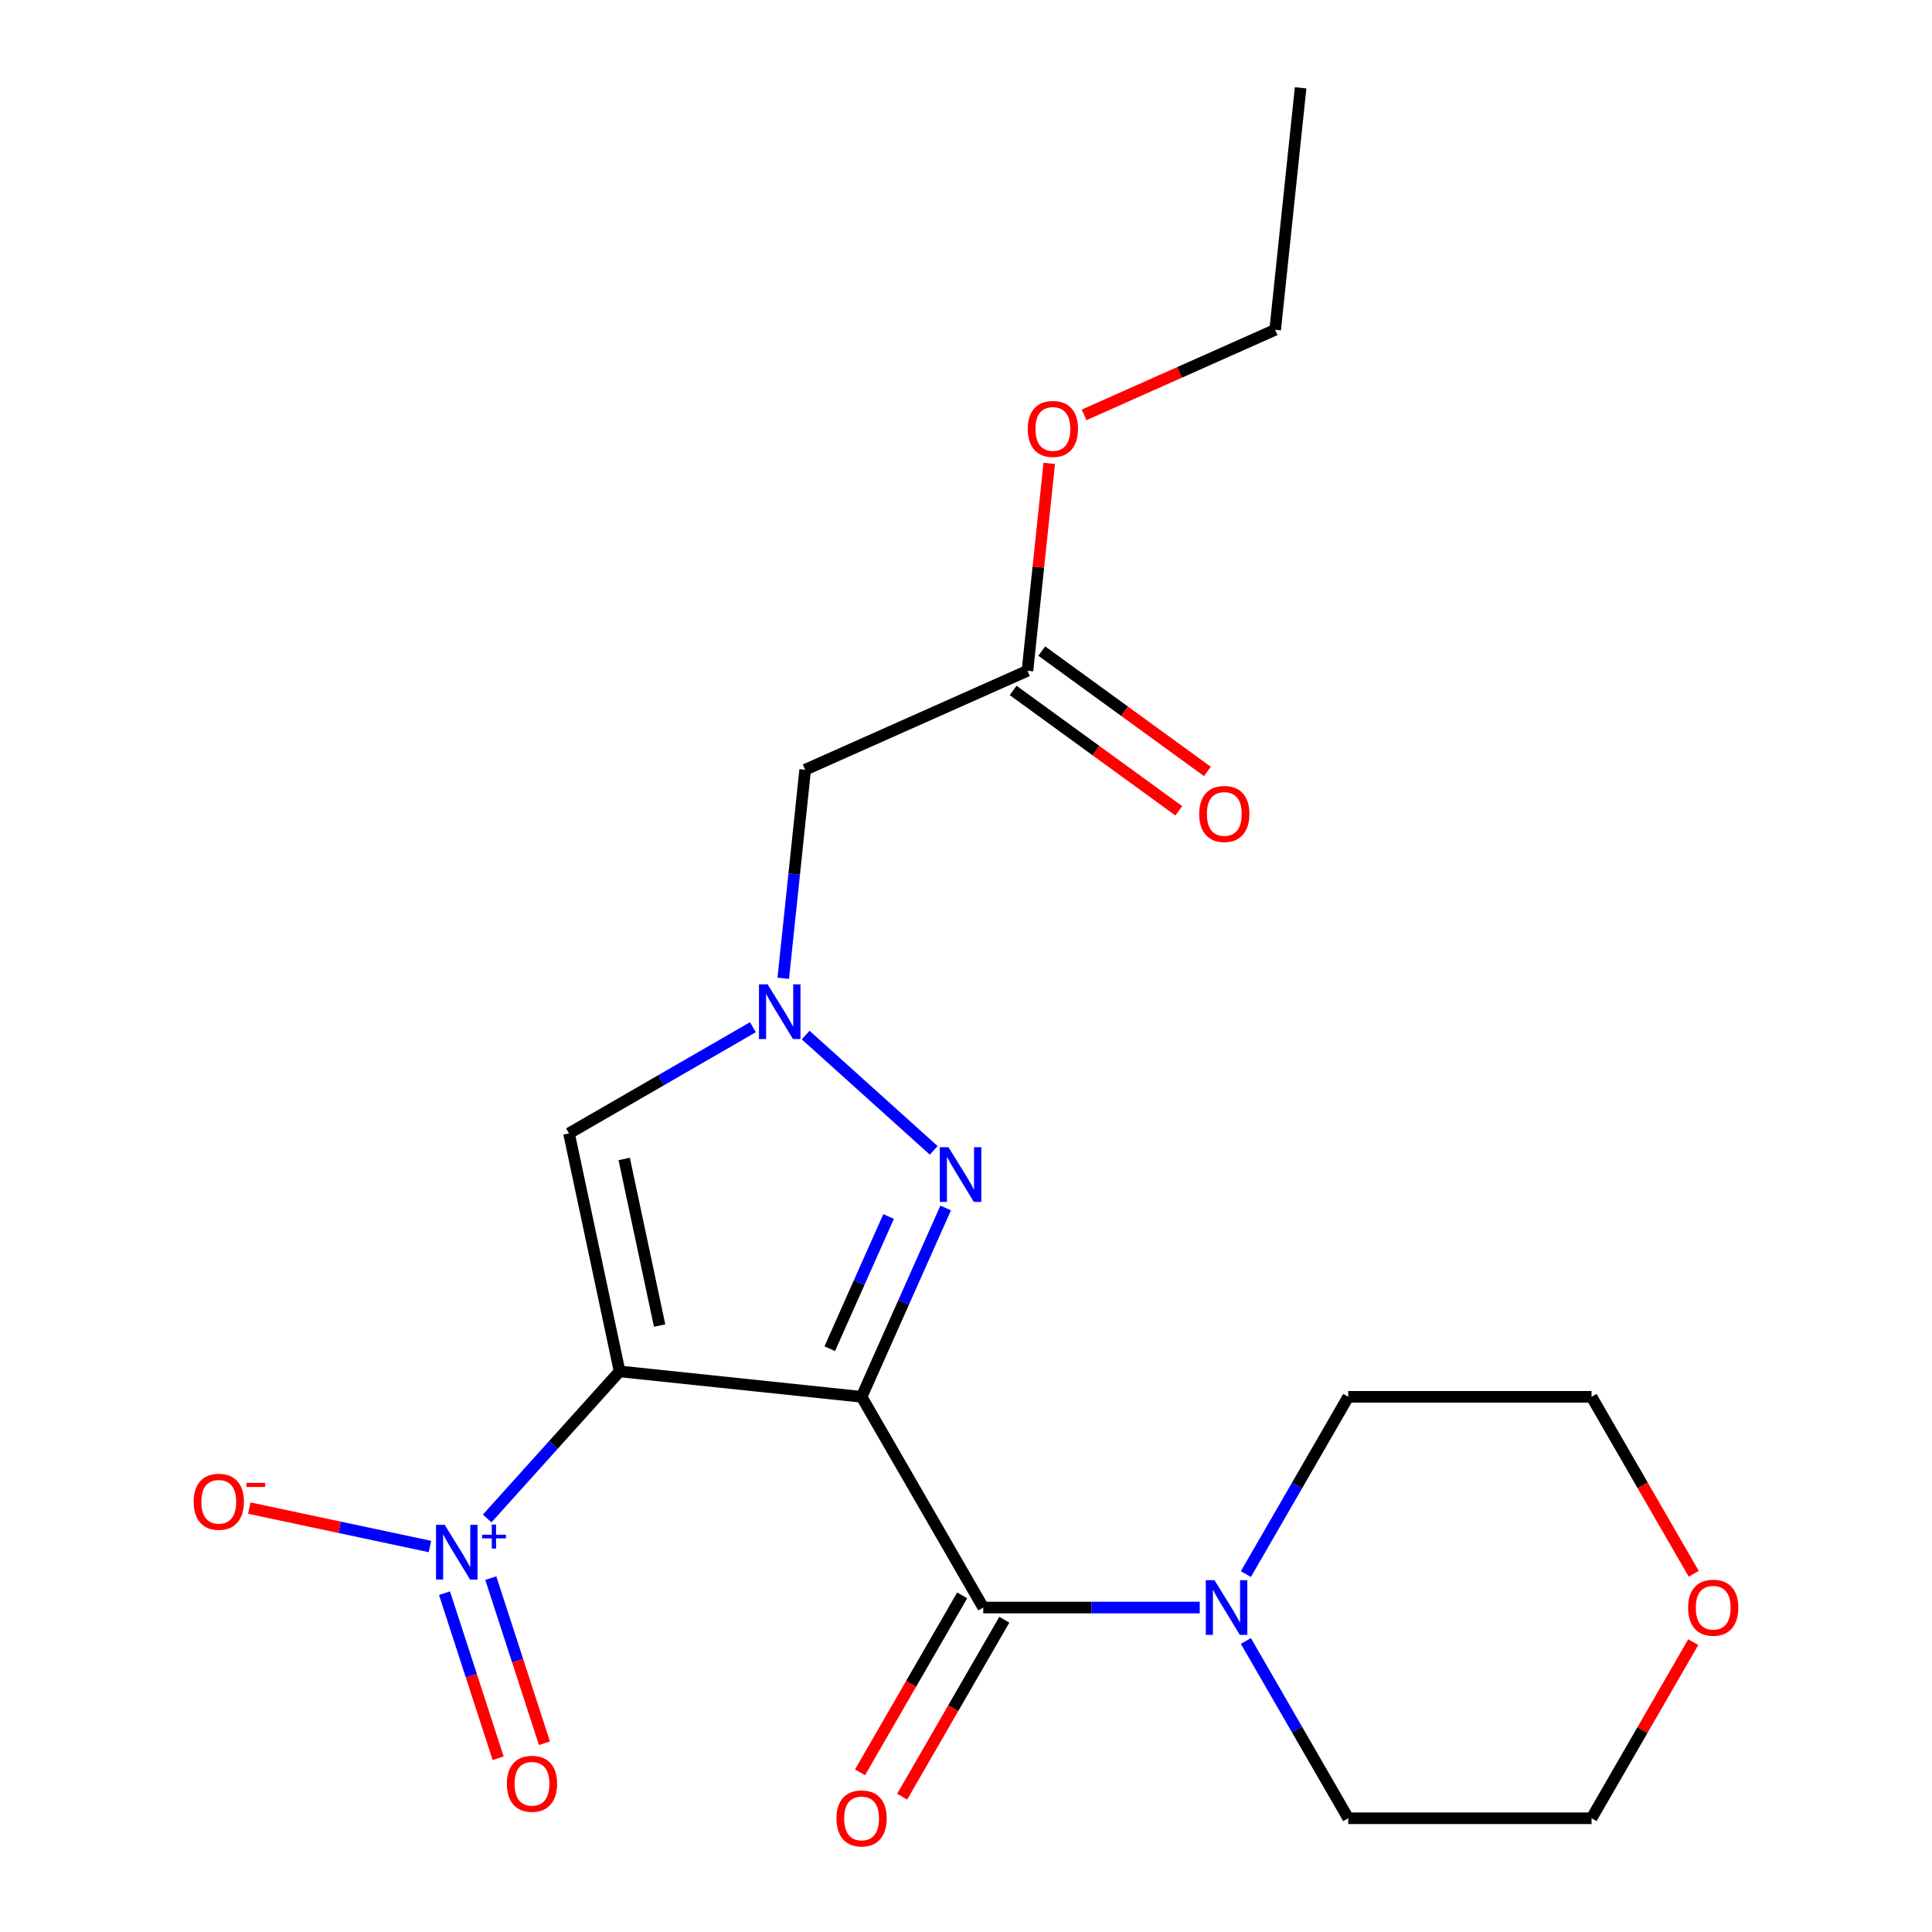 <?xml version='1.0' encoding='iso-8859-1'?>
<svg version='1.1' baseProfile='full'
              xmlns='http://www.w3.org/2000/svg'
                      xmlns:rdkit='http://www.rdkit.org/xml'
                      xmlns:xlink='http://www.w3.org/1999/xlink'
                  xml:space='preserve'
width='1000px' height='1000px' viewBox='0 0 1000 1000'>
<!-- END OF HEADER -->
<rect style='opacity:1.0;fill:#FFFFFF;stroke:none' width='1000' height='1000' x='0' y='0'> </rect>
<path class='bond-0' d='M 445.958,722.991 L 320.705,709.826' style='fill:none;fill-rule:evenodd;stroke:#000000;stroke-width:6px;stroke-linecap:butt;stroke-linejoin:miter;stroke-opacity:1' />
<path class='bond-1' d='M 445.958,722.991 L 467.718,674.118' style='fill:none;fill-rule:evenodd;stroke:#000000;stroke-width:6px;stroke-linecap:butt;stroke-linejoin:miter;stroke-opacity:1' />
<path class='bond-1' d='M 467.718,674.118 L 489.477,625.245' style='fill:none;fill-rule:evenodd;stroke:#0000FF;stroke-width:6px;stroke-linecap:butt;stroke-linejoin:miter;stroke-opacity:1' />
<path class='bond-1' d='M 429.475,698.084 L 444.707,663.873' style='fill:none;fill-rule:evenodd;stroke:#000000;stroke-width:6px;stroke-linecap:butt;stroke-linejoin:miter;stroke-opacity:1' />
<path class='bond-1' d='M 444.707,663.873 L 459.938,629.662' style='fill:none;fill-rule:evenodd;stroke:#0000FF;stroke-width:6px;stroke-linecap:butt;stroke-linejoin:miter;stroke-opacity:1' />
<path class='bond-4' d='M 445.958,722.991 L 508.929,832.061' style='fill:none;fill-rule:evenodd;stroke:#000000;stroke-width:6px;stroke-linecap:butt;stroke-linejoin:miter;stroke-opacity:1' />
<path class='bond-2' d='M 320.705,709.826 L 286.428,747.894' style='fill:none;fill-rule:evenodd;stroke:#000000;stroke-width:6px;stroke-linecap:butt;stroke-linejoin:miter;stroke-opacity:1' />
<path class='bond-2' d='M 286.428,747.894 L 252.152,785.963' style='fill:none;fill-rule:evenodd;stroke:#0000FF;stroke-width:6px;stroke-linecap:butt;stroke-linejoin:miter;stroke-opacity:1' />
<path class='bond-5' d='M 320.705,709.826 L 294.52,586.636' style='fill:none;fill-rule:evenodd;stroke:#000000;stroke-width:6px;stroke-linecap:butt;stroke-linejoin:miter;stroke-opacity:1' />
<path class='bond-5' d='M 341.415,686.111 L 323.086,599.877' style='fill:none;fill-rule:evenodd;stroke:#000000;stroke-width:6px;stroke-linecap:butt;stroke-linejoin:miter;stroke-opacity:1' />
<path class='bond-3' d='M 483.295,595.431 L 417.011,535.749' style='fill:none;fill-rule:evenodd;stroke:#0000FF;stroke-width:6px;stroke-linecap:butt;stroke-linejoin:miter;stroke-opacity:1' />
<path class='bond-9' d='M 222.544,800.468 L 175.79,790.53' style='fill:none;fill-rule:evenodd;stroke:#0000FF;stroke-width:6px;stroke-linecap:butt;stroke-linejoin:miter;stroke-opacity:1' />
<path class='bond-9' d='M 175.79,790.53 L 129.036,780.592' style='fill:none;fill-rule:evenodd;stroke:#FF0000;stroke-width:6px;stroke-linecap:butt;stroke-linejoin:miter;stroke-opacity:1' />
<path class='bond-10' d='M 230.079,824.62 L 243.962,867.349' style='fill:none;fill-rule:evenodd;stroke:#0000FF;stroke-width:6px;stroke-linecap:butt;stroke-linejoin:miter;stroke-opacity:1' />
<path class='bond-10' d='M 243.962,867.349 L 257.845,910.077' style='fill:none;fill-rule:evenodd;stroke:#FF0000;stroke-width:6px;stroke-linecap:butt;stroke-linejoin:miter;stroke-opacity:1' />
<path class='bond-10' d='M 254.035,816.837 L 267.918,859.565' style='fill:none;fill-rule:evenodd;stroke:#0000FF;stroke-width:6px;stroke-linecap:butt;stroke-linejoin:miter;stroke-opacity:1' />
<path class='bond-10' d='M 267.918,859.565 L 281.801,902.293' style='fill:none;fill-rule:evenodd;stroke:#FF0000;stroke-width:6px;stroke-linecap:butt;stroke-linejoin:miter;stroke-opacity:1' />
<path class='bond-7' d='M 405.409,506.356 L 411.082,452.383' style='fill:none;fill-rule:evenodd;stroke:#0000FF;stroke-width:6px;stroke-linecap:butt;stroke-linejoin:miter;stroke-opacity:1' />
<path class='bond-7' d='M 411.082,452.383 L 416.754,398.411' style='fill:none;fill-rule:evenodd;stroke:#000000;stroke-width:6px;stroke-linecap:butt;stroke-linejoin:miter;stroke-opacity:1' />
<path class='bond-21' d='M 389.701,531.683 L 342.111,559.159' style='fill:none;fill-rule:evenodd;stroke:#0000FF;stroke-width:6px;stroke-linecap:butt;stroke-linejoin:miter;stroke-opacity:1' />
<path class='bond-21' d='M 342.111,559.159 L 294.52,586.636' style='fill:none;fill-rule:evenodd;stroke:#000000;stroke-width:6px;stroke-linecap:butt;stroke-linejoin:miter;stroke-opacity:1' />
<path class='bond-6' d='M 508.929,832.061 L 564.956,832.061' style='fill:none;fill-rule:evenodd;stroke:#000000;stroke-width:6px;stroke-linecap:butt;stroke-linejoin:miter;stroke-opacity:1' />
<path class='bond-6' d='M 564.956,832.061 L 620.984,832.061' style='fill:none;fill-rule:evenodd;stroke:#0000FF;stroke-width:6px;stroke-linecap:butt;stroke-linejoin:miter;stroke-opacity:1' />
<path class='bond-11' d='M 498.022,825.763 L 471.579,871.564' style='fill:none;fill-rule:evenodd;stroke:#000000;stroke-width:6px;stroke-linecap:butt;stroke-linejoin:miter;stroke-opacity:1' />
<path class='bond-11' d='M 471.579,871.564 L 445.136,917.364' style='fill:none;fill-rule:evenodd;stroke:#FF0000;stroke-width:6px;stroke-linecap:butt;stroke-linejoin:miter;stroke-opacity:1' />
<path class='bond-11' d='M 519.836,838.358 L 493.393,884.158' style='fill:none;fill-rule:evenodd;stroke:#000000;stroke-width:6px;stroke-linecap:butt;stroke-linejoin:miter;stroke-opacity:1' />
<path class='bond-11' d='M 493.393,884.158 L 466.95,929.959' style='fill:none;fill-rule:evenodd;stroke:#FF0000;stroke-width:6px;stroke-linecap:butt;stroke-linejoin:miter;stroke-opacity:1' />
<path class='bond-15' d='M 644.865,814.752 L 671.354,768.871' style='fill:none;fill-rule:evenodd;stroke:#0000FF;stroke-width:6px;stroke-linecap:butt;stroke-linejoin:miter;stroke-opacity:1' />
<path class='bond-15' d='M 671.354,768.871 L 697.844,722.991' style='fill:none;fill-rule:evenodd;stroke:#000000;stroke-width:6px;stroke-linecap:butt;stroke-linejoin:miter;stroke-opacity:1' />
<path class='bond-16' d='M 644.865,849.369 L 671.354,895.25' style='fill:none;fill-rule:evenodd;stroke:#0000FF;stroke-width:6px;stroke-linecap:butt;stroke-linejoin:miter;stroke-opacity:1' />
<path class='bond-16' d='M 671.354,895.25 L 697.844,941.13' style='fill:none;fill-rule:evenodd;stroke:#000000;stroke-width:6px;stroke-linecap:butt;stroke-linejoin:miter;stroke-opacity:1' />
<path class='bond-8' d='M 416.754,398.411 L 531.809,347.186' style='fill:none;fill-rule:evenodd;stroke:#000000;stroke-width:6px;stroke-linecap:butt;stroke-linejoin:miter;stroke-opacity:1' />
<path class='bond-12' d='M 524.406,357.375 L 567.277,388.522' style='fill:none;fill-rule:evenodd;stroke:#000000;stroke-width:6px;stroke-linecap:butt;stroke-linejoin:miter;stroke-opacity:1' />
<path class='bond-12' d='M 567.277,388.522 L 610.147,419.669' style='fill:none;fill-rule:evenodd;stroke:#FF0000;stroke-width:6px;stroke-linecap:butt;stroke-linejoin:miter;stroke-opacity:1' />
<path class='bond-12' d='M 539.212,336.997 L 582.082,368.144' style='fill:none;fill-rule:evenodd;stroke:#000000;stroke-width:6px;stroke-linecap:butt;stroke-linejoin:miter;stroke-opacity:1' />
<path class='bond-12' d='M 582.082,368.144 L 624.953,399.292' style='fill:none;fill-rule:evenodd;stroke:#FF0000;stroke-width:6px;stroke-linecap:butt;stroke-linejoin:miter;stroke-opacity:1' />
<path class='bond-14' d='M 531.809,347.186 L 537.45,293.514' style='fill:none;fill-rule:evenodd;stroke:#000000;stroke-width:6px;stroke-linecap:butt;stroke-linejoin:miter;stroke-opacity:1' />
<path class='bond-14' d='M 537.45,293.514 L 543.091,239.842' style='fill:none;fill-rule:evenodd;stroke:#FF0000;stroke-width:6px;stroke-linecap:butt;stroke-linejoin:miter;stroke-opacity:1' />
<path class='bond-13' d='M 876.418,849.969 L 850.102,895.55' style='fill:none;fill-rule:evenodd;stroke:#FF0000;stroke-width:6px;stroke-linecap:butt;stroke-linejoin:miter;stroke-opacity:1' />
<path class='bond-13' d='M 850.102,895.55 L 823.786,941.13' style='fill:none;fill-rule:evenodd;stroke:#000000;stroke-width:6px;stroke-linecap:butt;stroke-linejoin:miter;stroke-opacity:1' />
<path class='bond-22' d='M 876.672,814.592 L 850.229,768.791' style='fill:none;fill-rule:evenodd;stroke:#FF0000;stroke-width:6px;stroke-linecap:butt;stroke-linejoin:miter;stroke-opacity:1' />
<path class='bond-22' d='M 850.229,768.791 L 823.786,722.991' style='fill:none;fill-rule:evenodd;stroke:#000000;stroke-width:6px;stroke-linecap:butt;stroke-linejoin:miter;stroke-opacity:1' />
<path class='bond-19' d='M 561.122,214.743 L 610.575,192.725' style='fill:none;fill-rule:evenodd;stroke:#FF0000;stroke-width:6px;stroke-linecap:butt;stroke-linejoin:miter;stroke-opacity:1' />
<path class='bond-19' d='M 610.575,192.725 L 660.028,170.707' style='fill:none;fill-rule:evenodd;stroke:#000000;stroke-width:6px;stroke-linecap:butt;stroke-linejoin:miter;stroke-opacity:1' />
<path class='bond-17' d='M 697.844,722.991 L 823.786,722.991' style='fill:none;fill-rule:evenodd;stroke:#000000;stroke-width:6px;stroke-linecap:butt;stroke-linejoin:miter;stroke-opacity:1' />
<path class='bond-18' d='M 697.844,941.13 L 823.786,941.13' style='fill:none;fill-rule:evenodd;stroke:#000000;stroke-width:6px;stroke-linecap:butt;stroke-linejoin:miter;stroke-opacity:1' />
<path class='bond-20' d='M 660.028,170.707 L 673.193,45.455' style='fill:none;fill-rule:evenodd;stroke:#000000;stroke-width:6px;stroke-linecap:butt;stroke-linejoin:miter;stroke-opacity:1' />
<path  class='atom-2' d='M 490.924 593.776
L 500.204 608.776
Q 501.124 610.256, 502.604 612.936
Q 504.084 615.616, 504.164 615.776
L 504.164 593.776
L 507.924 593.776
L 507.924 622.096
L 504.044 622.096
L 494.084 605.696
Q 492.924 603.776, 491.684 601.576
Q 490.484 599.376, 490.124 598.696
L 490.124 622.096
L 486.444 622.096
L 486.444 593.776
L 490.924 593.776
' fill='#0000FF'/>
<path  class='atom-3' d='M 230.173 789.26
L 239.453 804.26
Q 240.373 805.74, 241.853 808.42
Q 243.333 811.1, 243.413 811.26
L 243.413 789.26
L 247.173 789.26
L 247.173 817.58
L 243.293 817.58
L 233.333 801.18
Q 232.173 799.26, 230.933 797.06
Q 229.733 794.86, 229.373 794.18
L 229.373 817.58
L 225.693 817.58
L 225.693 789.26
L 230.173 789.26
' fill='#0000FF'/>
<path  class='atom-3' d='M 249.549 794.365
L 254.539 794.365
L 254.539 789.111
L 256.756 789.111
L 256.756 794.365
L 261.878 794.365
L 261.878 796.266
L 256.756 796.266
L 256.756 801.546
L 254.539 801.546
L 254.539 796.266
L 249.549 796.266
L 249.549 794.365
' fill='#0000FF'/>
<path  class='atom-4' d='M 397.33 509.504
L 406.61 524.504
Q 407.53 525.984, 409.01 528.664
Q 410.49 531.344, 410.57 531.504
L 410.57 509.504
L 414.33 509.504
L 414.33 537.824
L 410.45 537.824
L 400.49 521.424
Q 399.33 519.504, 398.09 517.304
Q 396.89 515.104, 396.53 514.424
L 396.53 537.824
L 392.85 537.824
L 392.85 509.504
L 397.33 509.504
' fill='#0000FF'/>
<path  class='atom-7' d='M 628.612 817.901
L 637.892 832.901
Q 638.812 834.381, 640.292 837.061
Q 641.772 839.741, 641.852 839.901
L 641.852 817.901
L 645.612 817.901
L 645.612 846.221
L 641.732 846.221
L 631.772 829.821
Q 630.612 827.901, 629.372 825.701
Q 628.172 823.501, 627.812 822.821
L 627.812 846.221
L 624.132 846.221
L 624.132 817.901
L 628.612 817.901
' fill='#0000FF'/>
<path  class='atom-10' d='M 100.242 777.315
Q 100.242 770.515, 103.602 766.715
Q 106.962 762.915, 113.242 762.915
Q 119.522 762.915, 122.882 766.715
Q 126.242 770.515, 126.242 777.315
Q 126.242 784.195, 122.842 788.115
Q 119.442 791.995, 113.242 791.995
Q 107.002 791.995, 103.602 788.115
Q 100.242 784.235, 100.242 777.315
M 113.242 788.795
Q 117.562 788.795, 119.882 785.915
Q 122.242 782.995, 122.242 777.315
Q 122.242 771.755, 119.882 768.955
Q 117.562 766.115, 113.242 766.115
Q 108.922 766.115, 106.562 768.915
Q 104.242 771.715, 104.242 777.315
Q 104.242 783.035, 106.562 785.915
Q 108.922 788.795, 113.242 788.795
' fill='#FF0000'/>
<path  class='atom-10' d='M 127.562 767.537
L 137.251 767.537
L 137.251 769.649
L 127.562 769.649
L 127.562 767.537
' fill='#FF0000'/>
<path  class='atom-11' d='M 262.351 923.279
Q 262.351 916.479, 265.711 912.679
Q 269.071 908.879, 275.351 908.879
Q 281.631 908.879, 284.991 912.679
Q 288.351 916.479, 288.351 923.279
Q 288.351 930.159, 284.951 934.079
Q 281.551 937.959, 275.351 937.959
Q 269.111 937.959, 265.711 934.079
Q 262.351 930.199, 262.351 923.279
M 275.351 934.759
Q 279.671 934.759, 281.991 931.879
Q 284.351 928.959, 284.351 923.279
Q 284.351 917.719, 281.991 914.919
Q 279.671 912.079, 275.351 912.079
Q 271.031 912.079, 268.671 914.879
Q 266.351 917.679, 266.351 923.279
Q 266.351 928.999, 268.671 931.879
Q 271.031 934.759, 275.351 934.759
' fill='#FF0000'/>
<path  class='atom-12' d='M 432.958 941.21
Q 432.958 934.41, 436.318 930.61
Q 439.678 926.81, 445.958 926.81
Q 452.238 926.81, 455.598 930.61
Q 458.958 934.41, 458.958 941.21
Q 458.958 948.09, 455.558 952.01
Q 452.158 955.89, 445.958 955.89
Q 439.718 955.89, 436.318 952.01
Q 432.958 948.13, 432.958 941.21
M 445.958 952.69
Q 450.278 952.69, 452.598 949.81
Q 454.958 946.89, 454.958 941.21
Q 454.958 935.65, 452.598 932.85
Q 450.278 930.01, 445.958 930.01
Q 441.638 930.01, 439.278 932.81
Q 436.958 935.61, 436.958 941.21
Q 436.958 946.93, 439.278 949.81
Q 441.638 952.69, 445.958 952.69
' fill='#FF0000'/>
<path  class='atom-13' d='M 620.699 421.293
Q 620.699 414.493, 624.059 410.693
Q 627.419 406.893, 633.699 406.893
Q 639.979 406.893, 643.339 410.693
Q 646.699 414.493, 646.699 421.293
Q 646.699 428.173, 643.299 432.093
Q 639.899 435.973, 633.699 435.973
Q 627.459 435.973, 624.059 432.093
Q 620.699 428.213, 620.699 421.293
M 633.699 432.773
Q 638.019 432.773, 640.339 429.893
Q 642.699 426.973, 642.699 421.293
Q 642.699 415.733, 640.339 412.933
Q 638.019 410.093, 633.699 410.093
Q 629.379 410.093, 627.019 412.893
Q 624.699 415.693, 624.699 421.293
Q 624.699 427.013, 627.019 429.893
Q 629.379 432.773, 633.699 432.773
' fill='#FF0000'/>
<path  class='atom-14' d='M 873.758 832.141
Q 873.758 825.341, 877.118 821.541
Q 880.478 817.741, 886.758 817.741
Q 893.038 817.741, 896.398 821.541
Q 899.758 825.341, 899.758 832.141
Q 899.758 839.021, 896.358 842.941
Q 892.958 846.821, 886.758 846.821
Q 880.518 846.821, 877.118 842.941
Q 873.758 839.061, 873.758 832.141
M 886.758 843.621
Q 891.078 843.621, 893.398 840.741
Q 895.758 837.821, 895.758 832.141
Q 895.758 826.581, 893.398 823.781
Q 891.078 820.941, 886.758 820.941
Q 882.438 820.941, 880.078 823.741
Q 877.758 826.541, 877.758 832.141
Q 877.758 837.861, 880.078 840.741
Q 882.438 843.621, 886.758 843.621
' fill='#FF0000'/>
<path  class='atom-15' d='M 531.973 222.013
Q 531.973 215.213, 535.333 211.413
Q 538.693 207.613, 544.973 207.613
Q 551.253 207.613, 554.613 211.413
Q 557.973 215.213, 557.973 222.013
Q 557.973 228.893, 554.573 232.813
Q 551.173 236.693, 544.973 236.693
Q 538.733 236.693, 535.333 232.813
Q 531.973 228.933, 531.973 222.013
M 544.973 233.493
Q 549.293 233.493, 551.613 230.613
Q 553.973 227.693, 553.973 222.013
Q 553.973 216.453, 551.613 213.653
Q 549.293 210.813, 544.973 210.813
Q 540.653 210.813, 538.293 213.613
Q 535.973 216.413, 535.973 222.013
Q 535.973 227.733, 538.293 230.613
Q 540.653 233.493, 544.973 233.493
' fill='#FF0000'/>
</svg>
